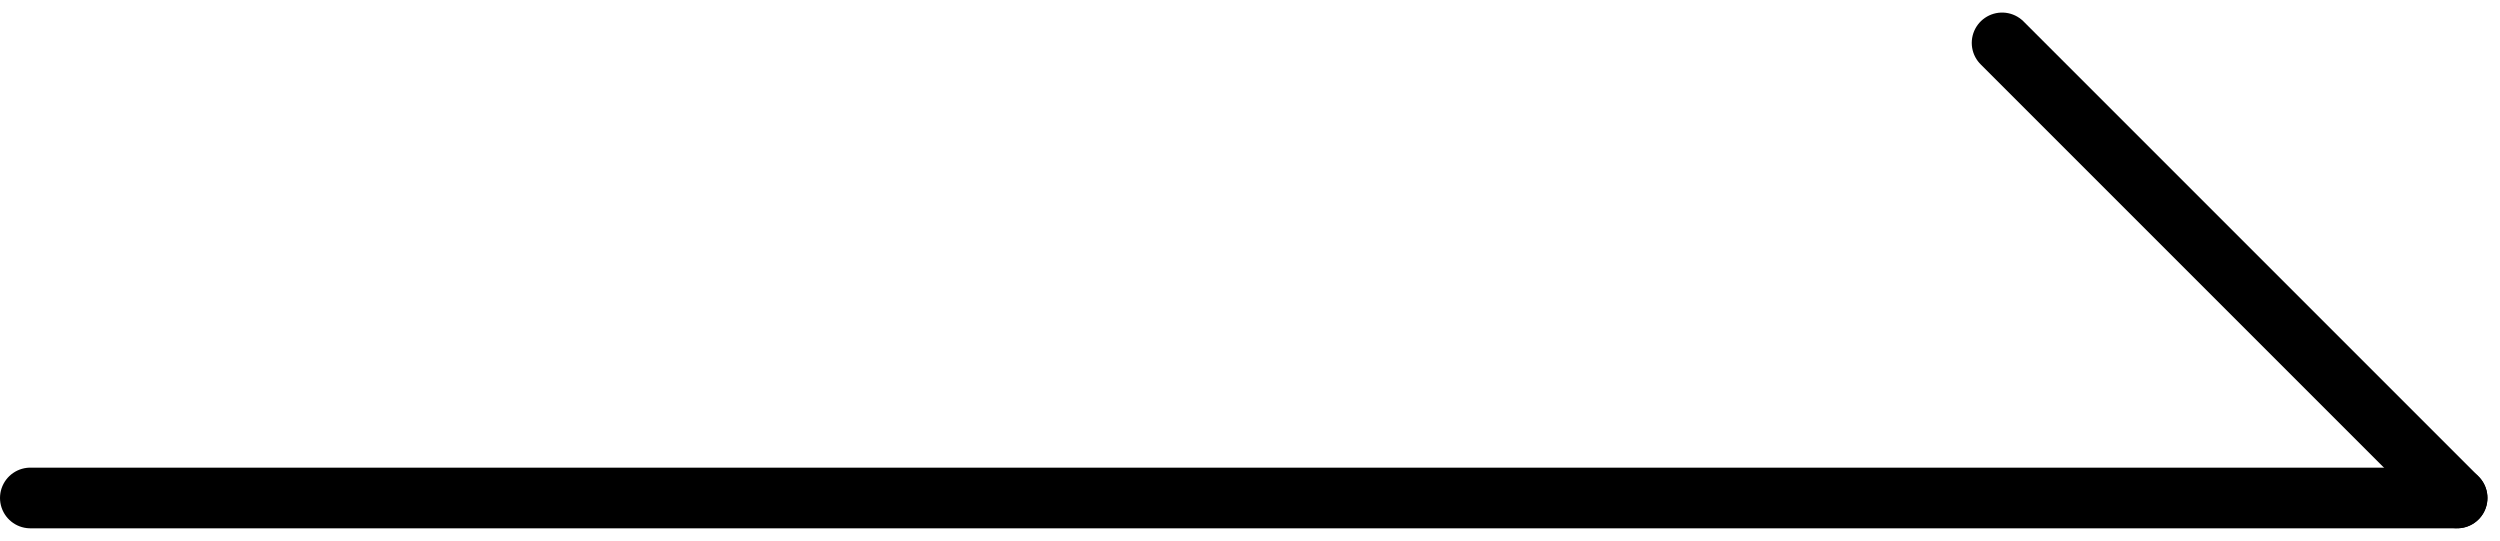 <svg xmlns="http://www.w3.org/2000/svg" width="82.414" height="17.824"><g fill="none" stroke="#000" stroke-linecap="round" stroke-width="2"><path data-name="線 964" d="M1 16.416h80"/><path data-name="パス 5710" d="M66 1.414l15 15"/></g></svg>